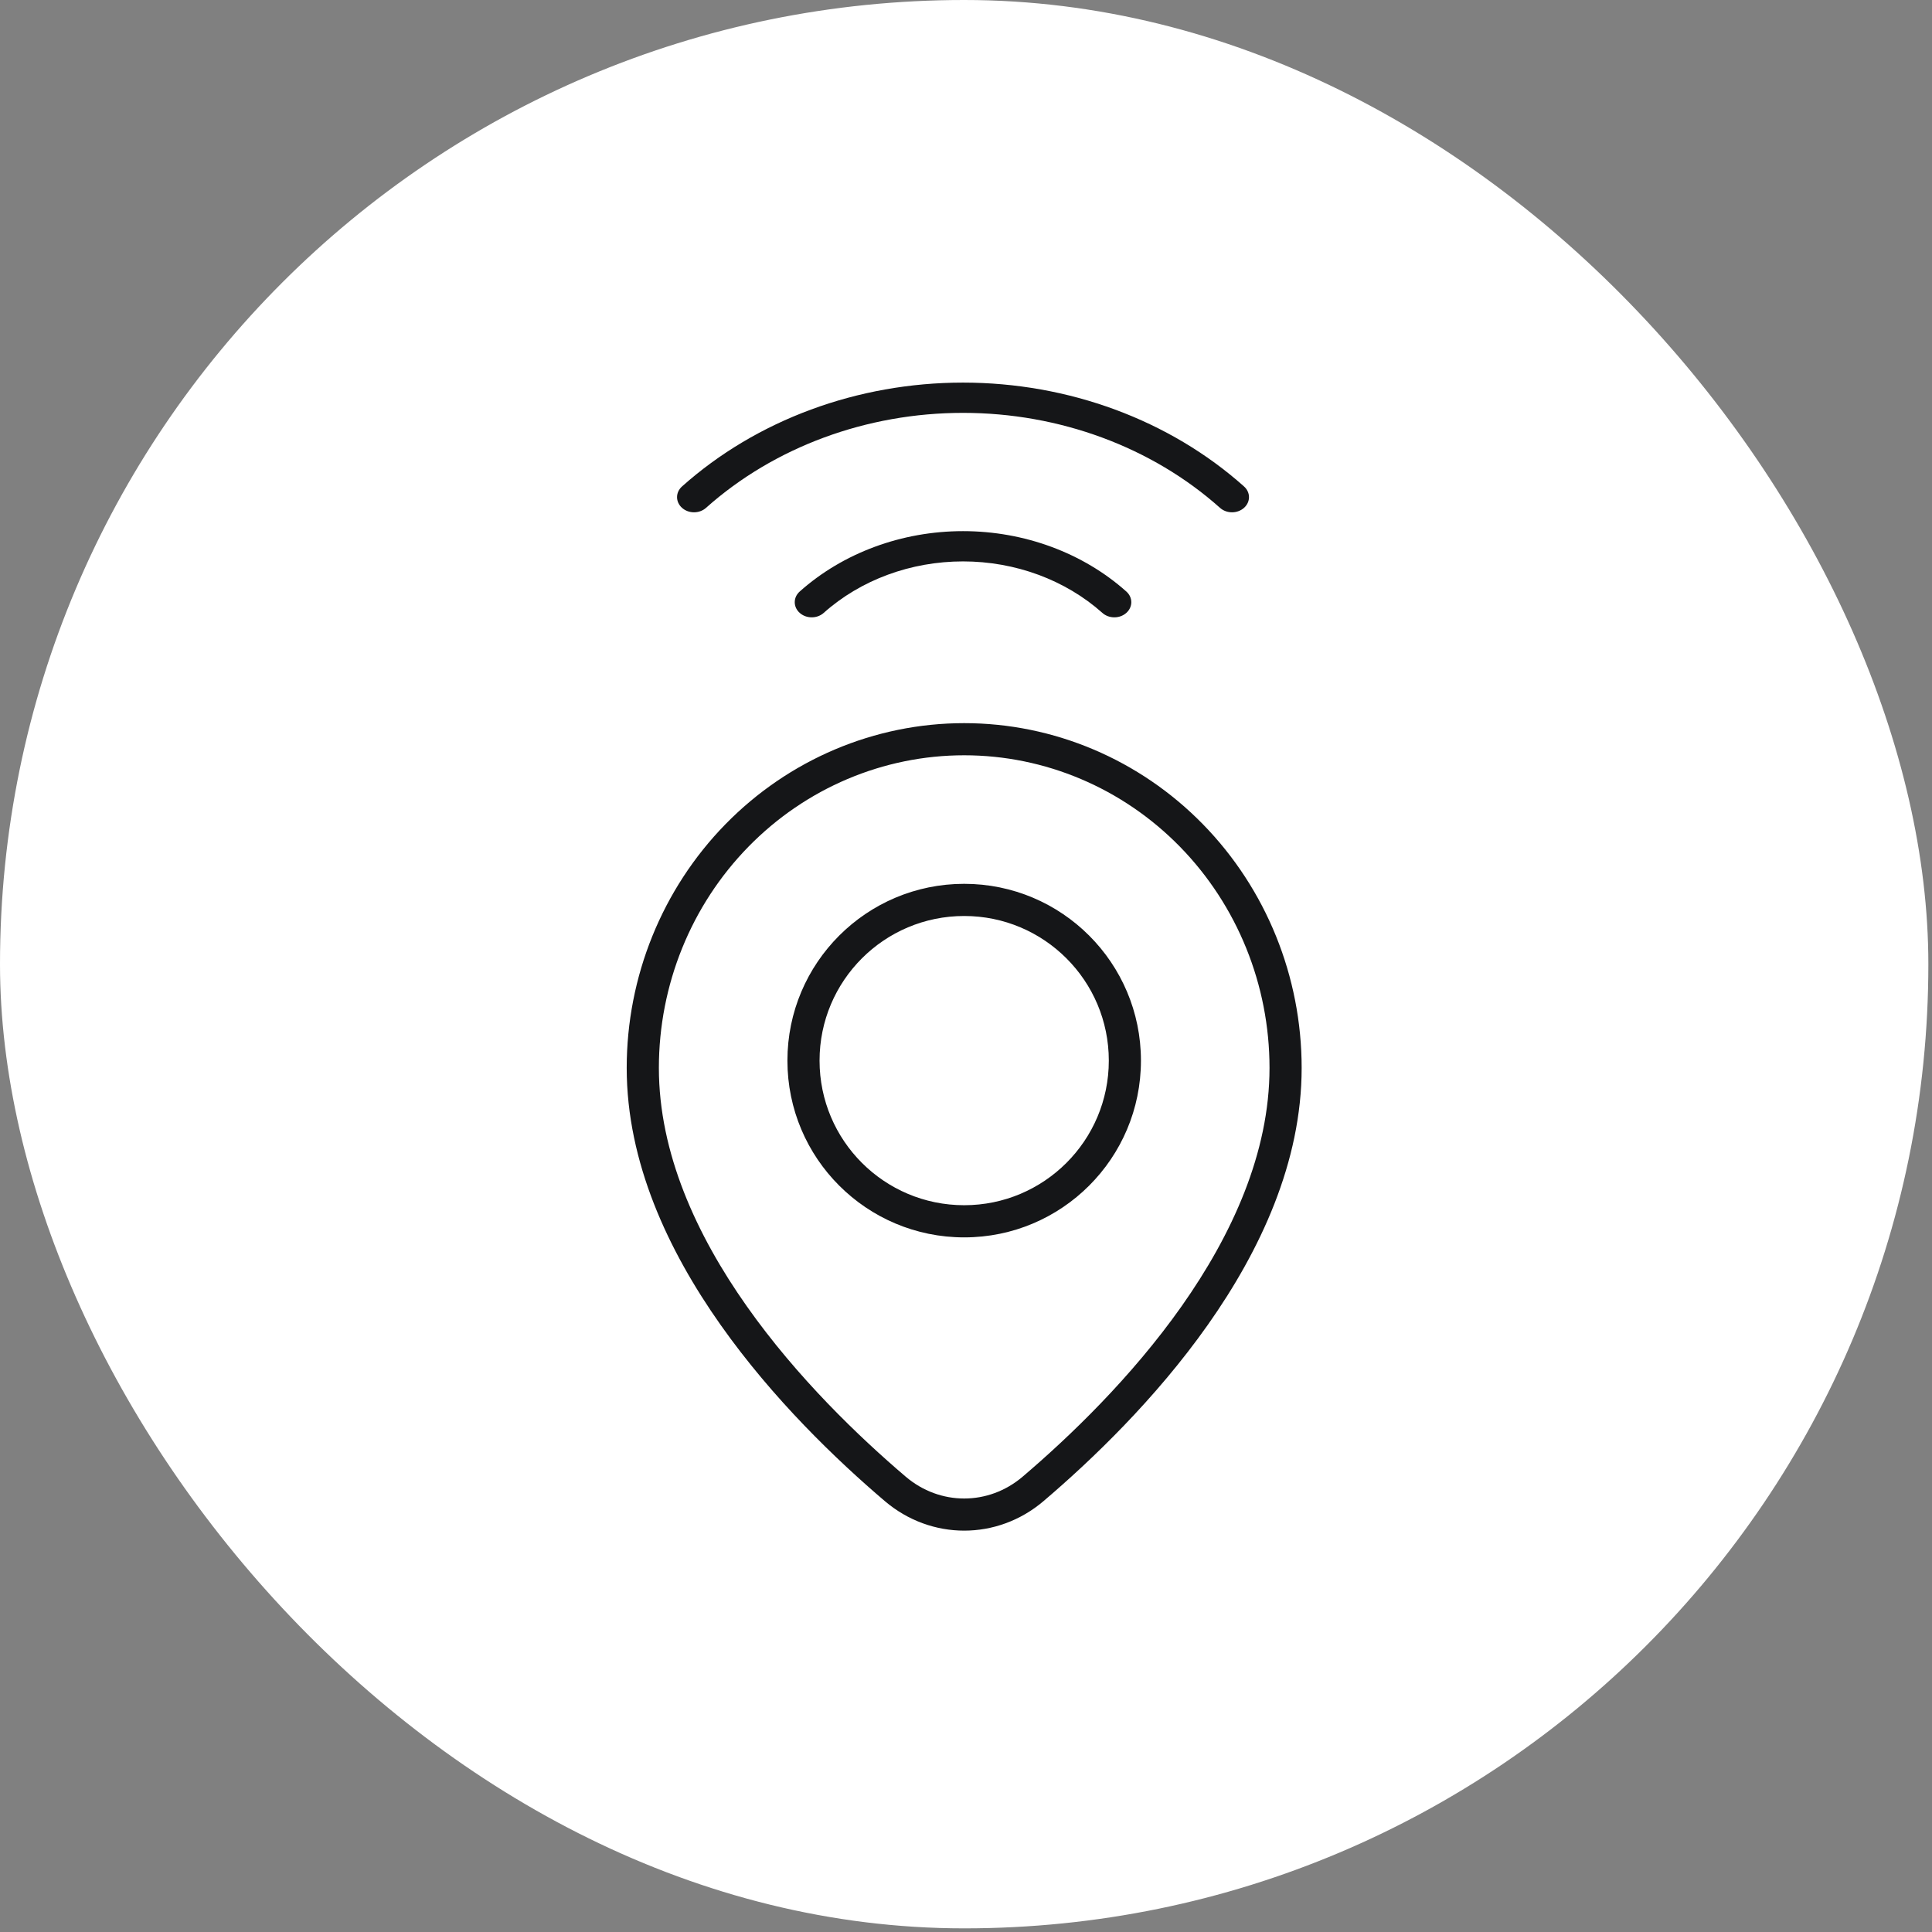 <svg width="60" height="60" viewBox="0 0 60 60" fill="none" xmlns="http://www.w3.org/2000/svg">
<rect x="0" y="0" width="60" height="60" fill="#808080" stroke="none"/>
<rect width="59.887" height="59.887" rx="29.944" fill="white"/>
<path fill-rule="evenodd" clip-rule="evenodd" d="M21.181 15.107C20.975 15.291 20.975 15.588 21.181 15.772C21.387 15.956 21.72 15.956 21.926 15.772C24.043 13.883 26.914 12.822 29.907 12.822C32.901 12.822 35.772 13.883 37.889 15.772C38.095 15.956 38.428 15.956 38.634 15.772C38.84 15.588 38.84 15.291 38.634 15.107C36.32 13.042 33.181 11.882 29.907 11.882C26.634 11.882 23.495 13.042 21.181 15.107ZM24.836 19.034C24.63 18.851 24.63 18.553 24.836 18.37C26.181 17.17 28.006 16.495 29.908 16.495C31.81 16.495 33.634 17.17 34.979 18.37C35.185 18.553 35.185 18.851 34.979 19.034C34.774 19.218 34.44 19.218 34.235 19.034C33.087 18.01 31.531 17.435 29.908 17.435C28.285 17.435 26.728 18.01 25.581 19.034C25.375 19.218 25.042 19.218 24.836 19.034ZM23.243 26.296C25.022 24.476 27.433 23.456 29.944 23.456C32.455 23.456 34.865 24.476 36.645 26.296C38.424 28.116 39.426 30.586 39.426 33.165C39.426 35.804 38.26 38.347 36.697 40.565C35.136 42.779 33.21 44.624 31.761 45.858C30.698 46.764 29.19 46.764 28.126 45.858C26.677 44.624 24.751 42.779 23.191 40.565C21.627 38.347 20.462 35.804 20.462 33.165C20.462 30.586 21.463 28.116 23.243 26.296ZM29.944 22.458C27.16 22.458 24.494 23.589 22.529 25.598C20.565 27.607 19.463 30.329 19.463 33.165C19.463 36.093 20.751 38.838 22.375 41.14C24.001 43.448 25.995 45.355 27.479 46.618C28.916 47.841 30.972 47.841 32.408 46.618C33.892 45.355 35.886 43.448 37.513 41.14C39.136 38.838 40.424 36.093 40.424 33.165C40.424 30.329 39.322 27.607 37.358 25.598C35.394 23.589 32.727 22.458 29.944 22.458ZM25.452 32.938C25.452 30.457 27.463 28.447 29.944 28.447C32.424 28.447 34.435 30.457 34.435 32.938C34.435 35.419 32.424 37.429 29.944 37.429C27.463 37.429 25.452 35.419 25.452 32.938ZM29.944 27.448C26.912 27.448 24.454 29.906 24.454 32.938C24.454 35.97 26.912 38.428 29.944 38.428C32.975 38.428 35.433 35.97 35.433 32.938C35.433 29.906 32.975 27.448 29.944 27.448Z" fill="#151618"/>
</svg>
